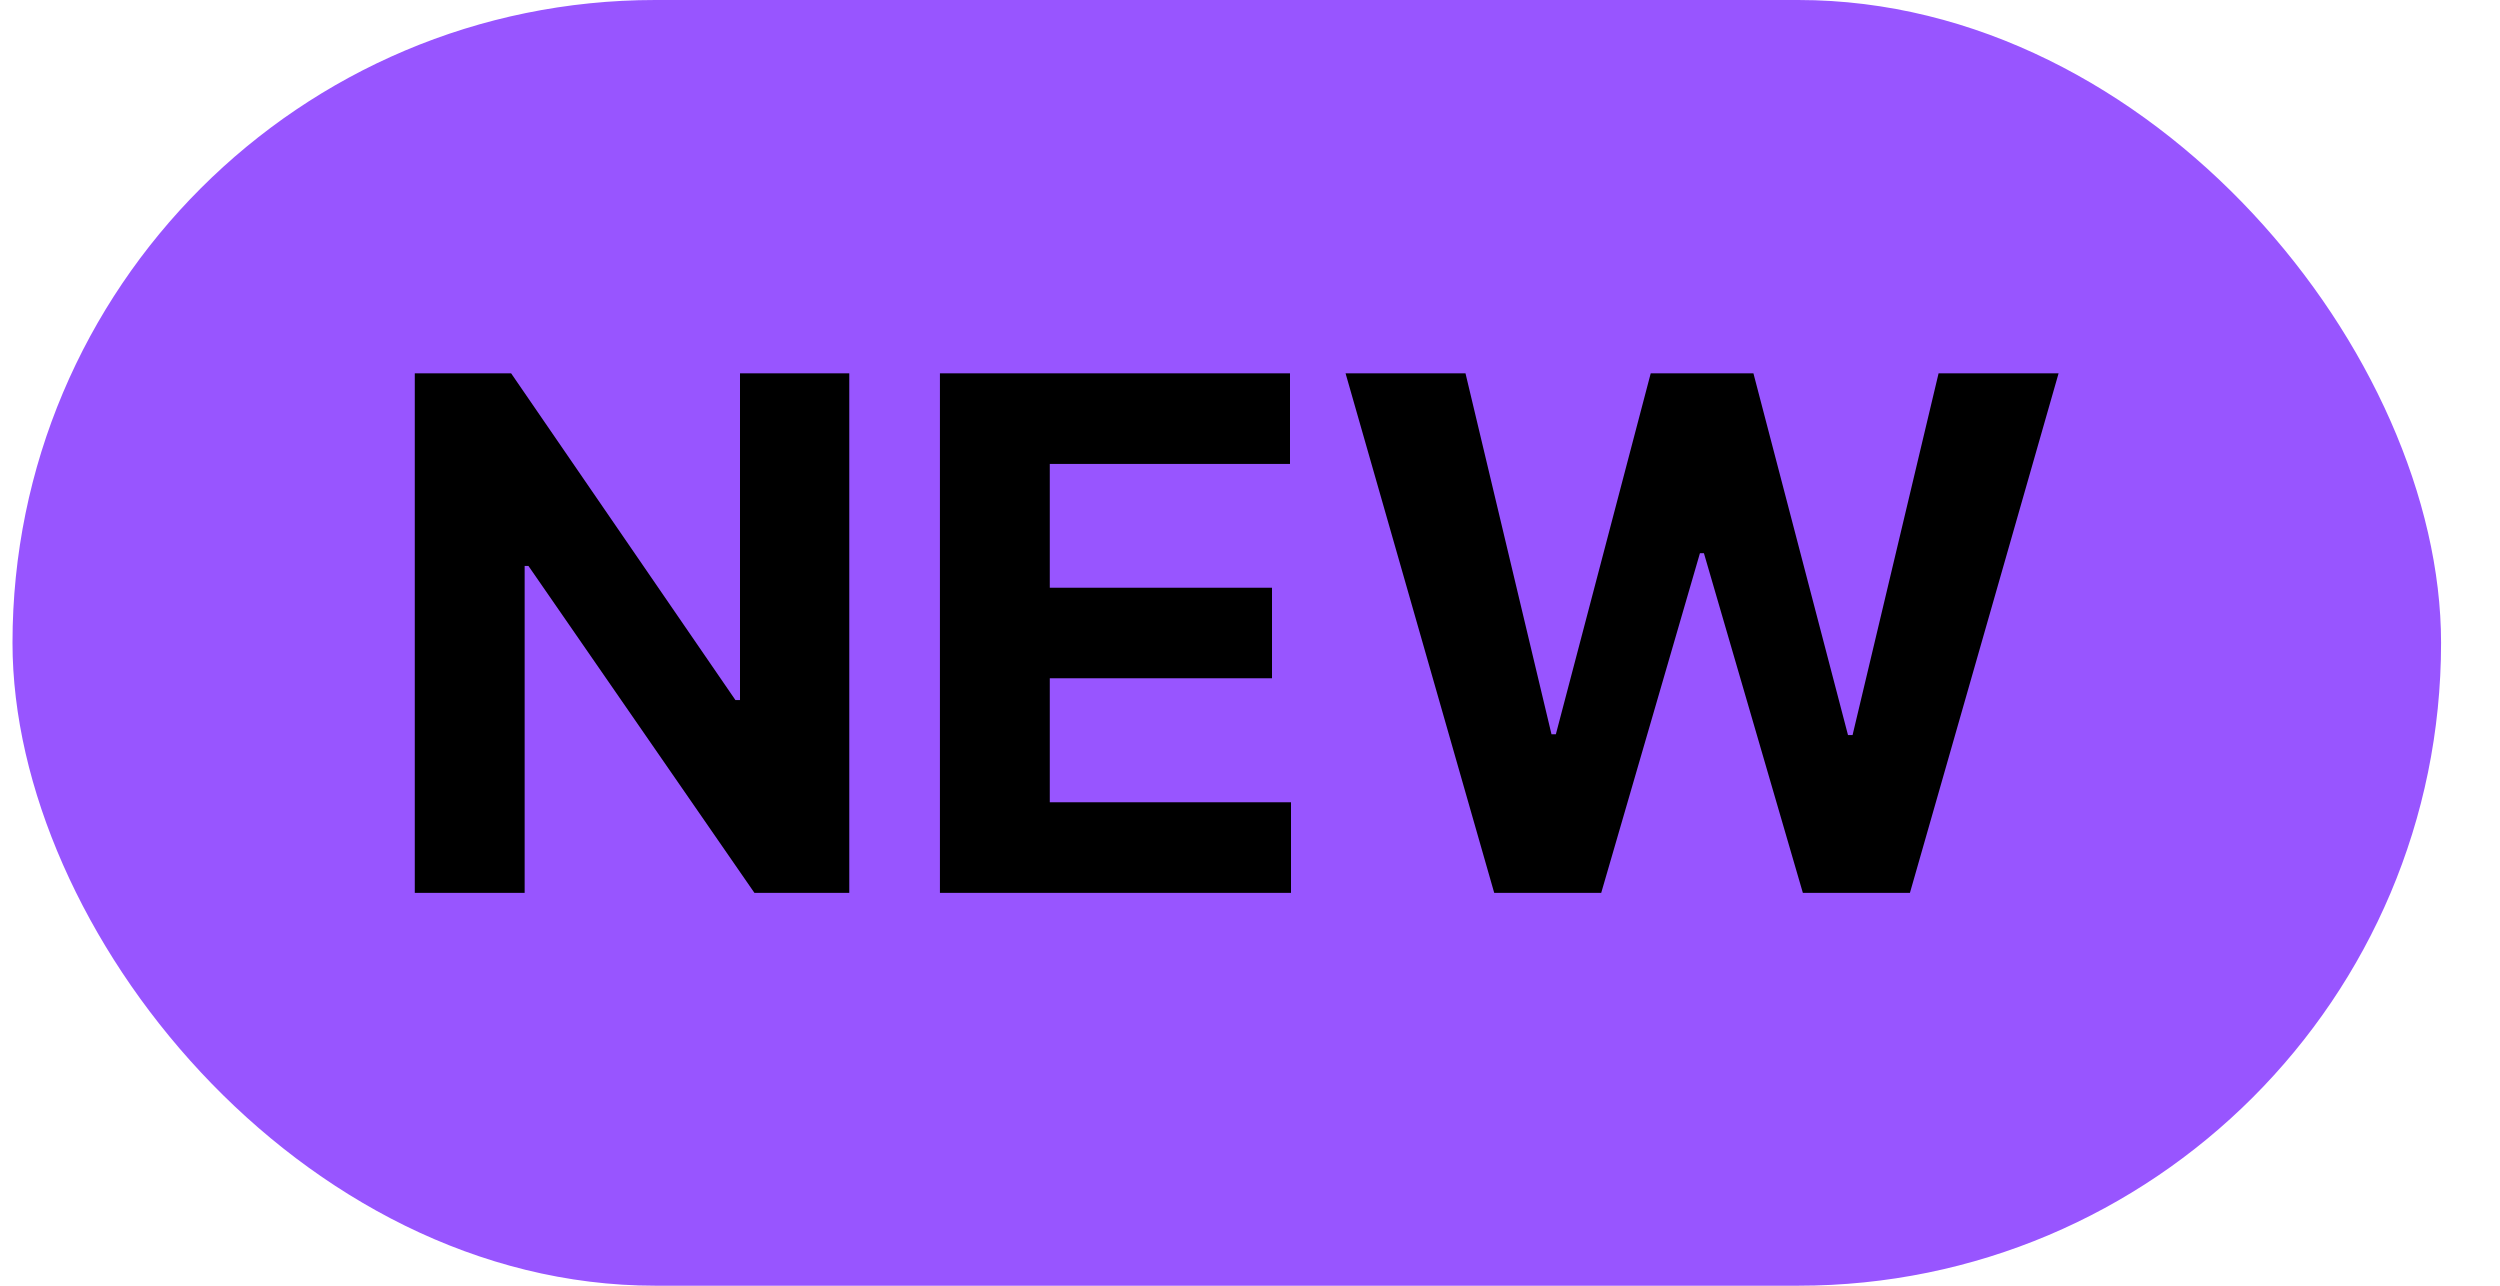 <svg width="35" height="18" viewBox="0 0 35 18" fill="none" xmlns="http://www.w3.org/2000/svg">
<rect x="0.175" width="34" height="18" rx="9" fill="#9855FF"/>
<path d="M11.89 5.227V12.5H10.562L7.398 7.923H7.345V12.5H5.807V5.227H7.156L10.296 9.801H10.36V5.227H11.89ZM13.159 12.5V5.227H18.06V6.495H14.697V8.228H17.808V9.496H14.697V11.232H18.074V12.5H13.159ZM20.919 12.5L18.838 5.227H20.517L21.721 10.28H21.782L23.11 5.227H24.548L25.872 10.291H25.936L27.14 5.227H28.82L26.739 12.5H25.24L23.855 7.745H23.799L22.417 12.5H20.919Z" fill="black"/>
</svg>
